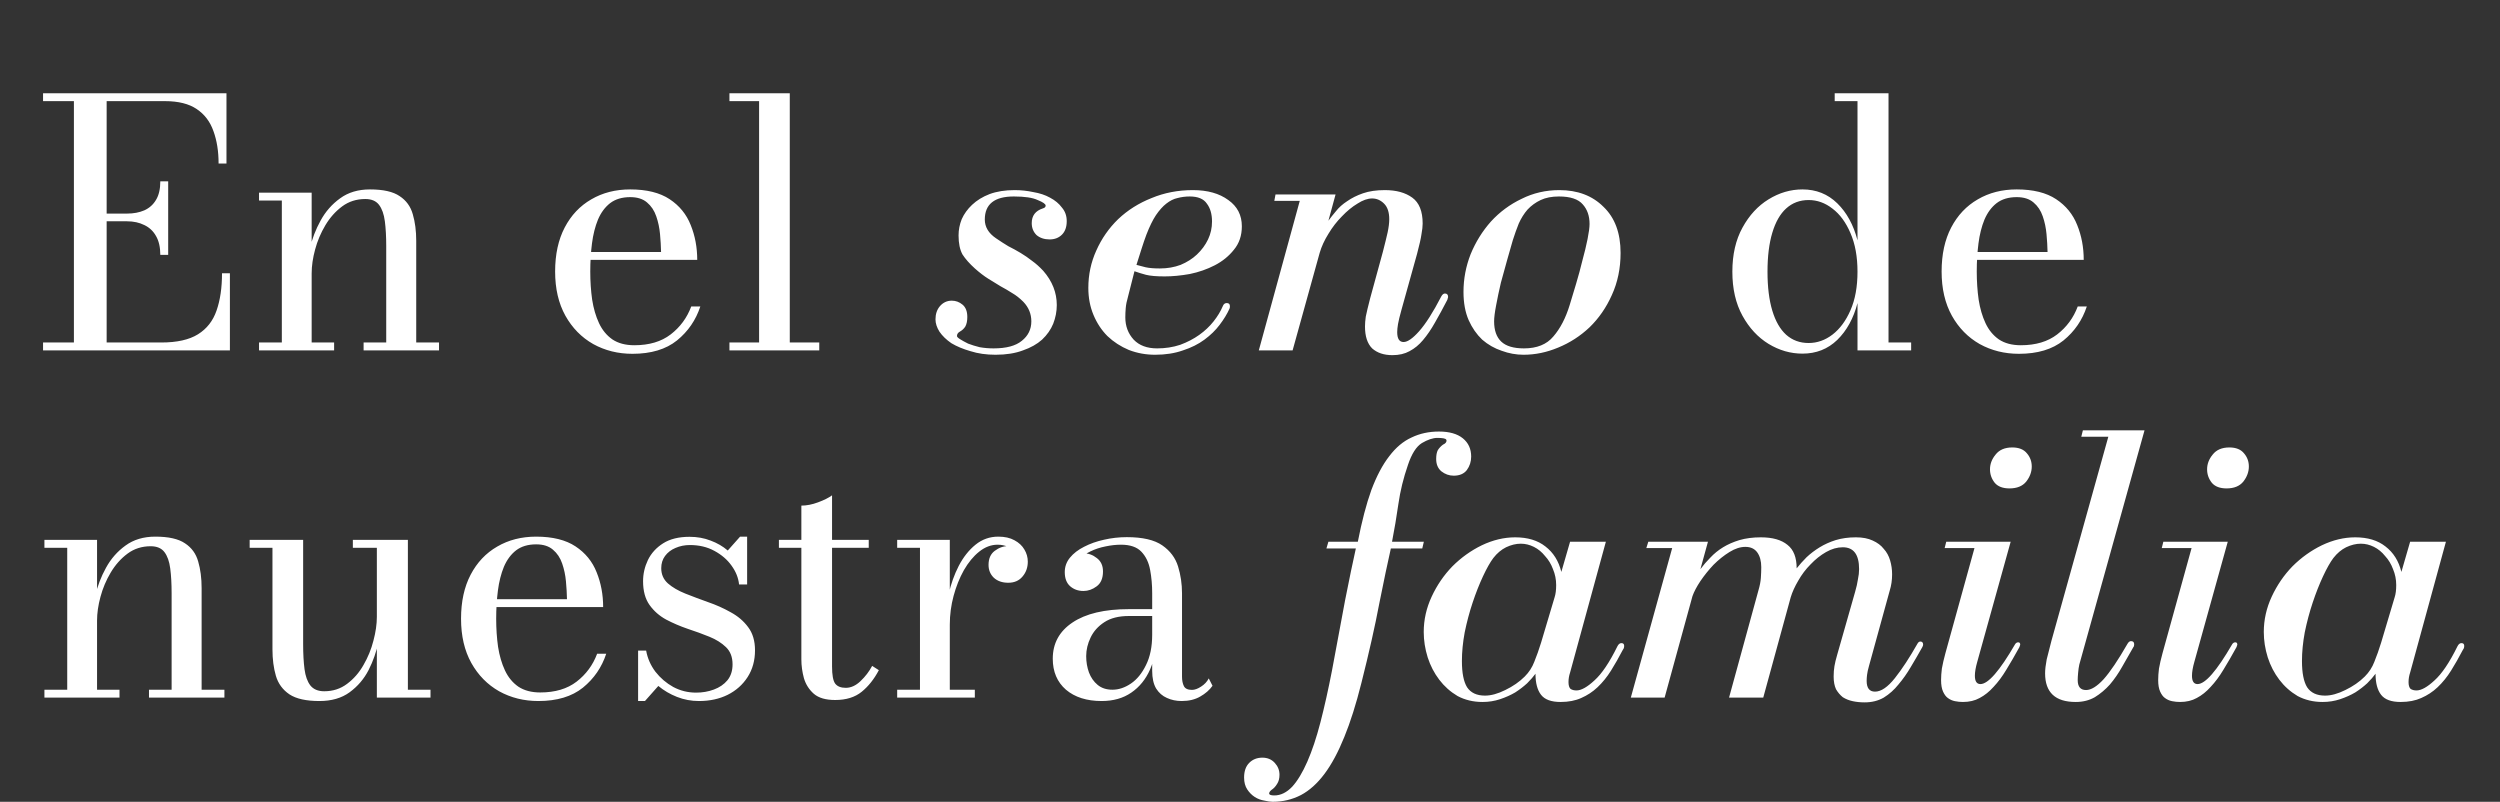 <svg width="792" height="254" viewBox="0 0 792 254" fill="none" xmlns="http://www.w3.org/2000/svg">
<rect x="0" y="0" width="792" height="254" fill="#333333" stroke="none"/>
<path d="M13.639 111V108.502H23.414V32.039H13.639V29.541H71.746V51.806H69.248C69.248 47.932 68.705 44.511 67.619 41.542C66.569 38.537 64.795 36.202 62.297 34.537C59.835 32.871 56.486 32.039 52.25 32.039H33.786V108.502H51.11C56.07 108.502 59.944 107.633 62.731 105.895C65.519 104.157 67.474 101.659 68.596 98.401C69.755 95.106 70.334 91.16 70.334 86.562H72.832V111H13.639ZM50.784 80.751C50.784 78.326 50.331 76.335 49.426 74.778C48.557 73.221 47.327 72.062 45.733 71.302C44.141 70.506 42.312 70.107 40.249 70.107H31.505V67.664H40.249C42.312 67.664 44.141 67.32 45.733 66.632C47.327 65.908 48.557 64.803 49.426 63.319C50.331 61.835 50.784 59.88 50.784 57.454H53.282V80.751H50.784ZM98.734 61.038V108.502H105.848V111H82.062V108.502H89.284V63.536H82.062V61.038H98.734ZM131.861 76.298V108.502H139.083V111H115.189V108.502H122.357V77.982C122.357 74.941 122.212 72.316 121.923 70.107C121.633 67.863 121.017 66.125 120.076 64.894C119.135 63.663 117.687 63.048 115.732 63.048C112.944 63.048 110.5 63.826 108.4 65.383C106.3 66.94 104.526 68.931 103.078 71.356C101.63 73.782 100.544 76.353 99.82 79.068C99.096 81.747 98.734 84.263 98.734 86.617L97.159 86.834C97.159 84.444 97.503 81.729 98.191 78.688C98.879 75.647 100.001 72.714 101.558 69.89C103.115 67.03 105.178 64.677 107.749 62.83C110.319 60.948 113.469 60.007 117.198 60.007C121.398 60.007 124.529 60.712 126.593 62.124C128.693 63.5 130.087 65.419 130.774 67.881C131.499 70.343 131.861 73.149 131.861 76.298ZM200.355 112.086C195.793 112.086 191.648 111.054 187.919 108.991C184.226 106.891 181.294 103.904 179.121 100.03C176.949 96.12 175.863 91.45 175.863 86.019C175.863 80.588 176.877 75.936 178.904 72.062C180.932 68.189 183.737 65.22 187.322 63.156C190.906 61.056 195.015 60.007 199.649 60.007C204.863 60.007 209.026 61.038 212.14 63.102C215.253 65.165 217.48 67.899 218.819 71.302C220.195 74.705 220.883 78.38 220.883 82.326H183.194V79.828H209.424C209.388 78.054 209.28 76.172 209.098 74.18C208.917 72.189 208.519 70.306 207.904 68.532C207.288 66.722 206.311 65.256 204.971 64.134C203.668 63.011 201.894 62.45 199.649 62.45C197.079 62.45 194.961 63.084 193.295 64.351C191.666 65.618 190.381 67.356 189.44 69.564C188.535 71.773 187.901 74.289 187.539 77.113C187.177 79.937 186.996 82.906 186.996 86.019C186.996 89.133 187.195 92.101 187.593 94.925C188.028 97.713 188.752 100.193 189.765 102.365C190.779 104.538 192.191 106.257 194.001 107.524C195.848 108.755 198.165 109.371 200.953 109.371C205.659 109.371 209.497 108.23 212.465 105.95C215.47 103.632 217.643 100.682 218.982 97.098H221.86C220.448 101.406 217.987 104.99 214.475 107.85C210.963 110.674 206.256 112.086 200.355 112.086ZM250.202 29.541V108.502H259.542V111H231.086V108.502H240.481V32.039H231.086V29.541H250.202ZM303.671 74.589C303.671 72.825 304.007 71.103 304.679 69.423C305.435 67.743 306.527 66.231 307.954 64.888C309.466 63.46 311.314 62.326 313.498 61.486C315.766 60.646 318.412 60.226 321.435 60.226C323.451 60.226 325.425 60.436 327.357 60.856C329.373 61.192 331.137 61.78 332.649 62.62C334.244 63.46 335.504 64.51 336.428 65.769C337.436 66.945 337.94 68.373 337.94 70.053C337.94 71.901 337.436 73.329 336.428 74.337C335.42 75.345 334.118 75.849 332.523 75.849C330.843 75.849 329.457 75.387 328.365 74.463C327.357 73.455 326.853 72.195 326.853 70.683C326.853 68.331 328.029 66.777 330.381 66.021C330.969 65.853 331.263 65.559 331.263 65.139C331.263 64.635 330.423 64.048 328.743 63.376C327.147 62.62 324.627 62.242 321.183 62.242C315.052 62.242 311.986 64.677 311.986 69.549C311.986 71.901 313.162 73.875 315.514 75.471C316.858 76.395 318.16 77.235 319.42 77.99C320.763 78.662 322.065 79.376 323.325 80.132C324.585 80.888 325.803 81.728 326.979 82.652C328.155 83.492 329.331 84.542 330.507 85.802C333.363 89.078 334.79 92.689 334.79 96.637C334.79 98.653 334.412 100.627 333.656 102.559C332.901 104.407 331.725 106.086 330.129 107.598C328.533 109.026 326.517 110.16 324.081 111C321.645 111.924 318.748 112.386 315.388 112.386C312.448 112.386 309.802 112.008 307.45 111.252C305.099 110.58 303.083 109.74 301.403 108.732C299.807 107.64 298.547 106.422 297.623 105.078C296.783 103.735 296.363 102.433 296.363 101.173C296.363 99.493 296.825 98.107 297.749 97.015C298.757 95.839 300.017 95.251 301.529 95.251C302.789 95.251 303.923 95.671 304.931 96.511C305.939 97.351 306.443 98.653 306.443 100.417C306.443 101.677 306.233 102.685 305.813 103.441C305.393 104.113 304.805 104.658 304.049 105.078C303.461 105.414 303.167 105.876 303.167 106.464C303.167 106.716 303.503 107.052 304.175 107.472C304.847 107.892 305.687 108.354 306.695 108.858C307.786 109.278 309.004 109.656 310.348 109.992C311.776 110.244 313.246 110.37 314.758 110.37C318.79 110.37 321.771 109.572 323.703 107.976C325.719 106.38 326.727 104.323 326.727 101.803C326.727 99.451 325.887 97.393 324.207 95.629C323.031 94.453 321.855 93.529 320.679 92.857C319.504 92.101 318.286 91.388 317.026 90.716C315.766 89.96 314.464 89.162 313.12 88.322C311.776 87.482 310.348 86.39 308.836 85.046C307.157 83.534 305.855 82.064 304.931 80.636C304.091 79.124 303.671 77.109 303.671 74.589ZM367.463 85.046C369.815 85.046 371.999 84.668 374.015 83.912C376.031 83.072 377.753 81.98 379.18 80.636C380.692 79.208 381.868 77.612 382.708 75.849C383.548 74.085 383.968 72.195 383.968 70.179C383.968 67.827 383.422 65.937 382.33 64.51C381.322 62.998 379.516 62.242 376.913 62.242C375.569 62.242 374.267 62.41 373.007 62.746C371.831 62.998 370.655 63.586 369.479 64.51C368.387 65.35 367.295 66.567 366.203 68.163C365.195 69.675 364.188 71.733 363.18 74.337C362.676 75.681 362.172 77.151 361.668 78.746C361.164 80.258 360.618 81.98 360.03 83.912C360.87 84.164 361.836 84.416 362.928 84.668C364.02 84.92 365.531 85.046 367.463 85.046ZM359.4 85.928L357.384 93.865C356.964 95.293 356.712 96.553 356.628 97.645C356.544 98.653 356.502 99.619 356.502 100.543C356.502 103.315 357.384 105.666 359.148 107.598C360.912 109.446 363.39 110.37 366.581 110.37C369.185 110.37 371.621 109.992 373.889 109.236C376.157 108.396 378.172 107.346 379.936 106.086C381.7 104.826 383.212 103.399 384.472 101.803C385.732 100.207 386.698 98.611 387.37 97.015C387.622 96.343 388.042 96.007 388.63 96.007C389.302 96.007 389.638 96.343 389.638 97.015C389.638 97.351 389.596 97.603 389.512 97.771C388.756 99.451 387.706 101.173 386.362 102.937C385.102 104.616 383.506 106.17 381.574 107.598C379.642 109.026 377.375 110.16 374.771 111C372.167 111.924 369.227 112.386 365.951 112.386C363.012 112.386 360.24 111.882 357.636 110.874C355.032 109.782 352.764 108.312 350.833 106.464C348.985 104.616 347.515 102.391 346.423 99.787C345.331 97.183 344.785 94.327 344.785 91.219C344.785 87.02 345.625 83.072 347.305 79.376C348.985 75.597 351.295 72.279 354.234 69.423C357.258 66.567 360.786 64.341 364.817 62.746C368.849 61.066 373.217 60.226 377.92 60.226C382.54 60.226 386.278 61.276 389.134 63.376C391.989 65.391 393.417 68.163 393.417 71.691C393.417 74.631 392.577 77.109 390.898 79.124C389.302 81.14 387.286 82.778 384.85 84.038C382.414 85.298 379.768 86.222 376.913 86.81C374.057 87.314 371.411 87.566 368.975 87.566C366.371 87.566 364.398 87.398 363.054 87.062C361.794 86.726 360.576 86.348 359.4 85.928ZM457.753 92.983C458.425 92.983 458.761 93.361 458.761 94.117C458.761 94.201 458.677 94.495 458.509 94.999C457.165 97.603 455.863 99.997 454.603 102.181C453.427 104.281 452.168 106.128 450.824 107.724C449.564 109.236 448.136 110.412 446.54 111.252C445.028 112.092 443.222 112.512 441.122 112.512C438.435 112.512 436.293 111.798 434.697 110.37C433.185 108.858 432.429 106.548 432.429 103.441C432.429 102.517 432.513 101.467 432.681 100.291C432.933 99.031 433.395 97.099 434.067 94.495L438.099 79.754C438.771 77.151 439.275 75.093 439.611 73.581C439.946 71.985 440.114 70.599 440.114 69.423C440.114 67.239 439.569 65.601 438.477 64.51C437.385 63.418 436.125 62.872 434.697 62.872C433.269 62.872 431.715 63.418 430.035 64.51C428.355 65.517 426.717 66.861 425.122 68.541C423.526 70.137 422.098 71.985 420.838 74.085C419.578 76.101 418.654 78.117 418.066 80.132L409.499 111H398.79L411.767 63.628H403.703L404.081 61.612H423.106L420.838 69.927C421.51 69.003 422.308 67.995 423.232 66.903C424.156 65.727 425.332 64.677 426.759 63.754C428.187 62.746 429.867 61.906 431.799 61.234C433.731 60.562 436.041 60.226 438.729 60.226C442.34 60.226 445.238 61.024 447.422 62.62C449.606 64.216 450.698 66.945 450.698 70.809C450.698 71.733 450.572 72.867 450.32 74.211C450.152 75.471 449.69 77.528 448.934 80.384L444.02 98.023C443.432 100.123 443.054 101.677 442.886 102.685C442.718 103.693 442.634 104.532 442.634 105.204C442.634 107.304 443.306 108.354 444.65 108.354C445.91 108.354 447.548 107.22 449.564 104.952C451.664 102.601 454.015 98.905 456.619 93.865C456.955 93.277 457.333 92.983 457.753 92.983ZM482.658 112.386C480.306 112.386 477.996 111.966 475.728 111.126C473.461 110.37 471.403 109.194 469.555 107.598C467.791 105.918 466.363 103.861 465.271 101.425C464.179 98.905 463.633 95.923 463.633 92.479C463.633 88.364 464.389 84.374 465.901 80.51C467.497 76.647 469.639 73.203 472.327 70.179C475.098 67.155 478.332 64.761 482.028 62.998C485.724 61.15 489.713 60.226 493.997 60.226C499.793 60.226 504.454 61.99 507.982 65.517C511.594 68.961 513.4 73.833 513.4 80.132C513.4 85.004 512.476 89.456 510.628 93.487C508.864 97.435 506.512 100.837 503.572 103.693C500.633 106.464 497.315 108.606 493.619 110.118C490.007 111.63 486.354 112.386 482.658 112.386ZM479.256 76.101C478.752 77.781 478.164 79.838 477.492 82.274C476.82 84.626 476.148 87.062 475.476 89.582C474.888 92.101 474.385 94.495 473.965 96.763C473.545 98.947 473.335 100.627 473.335 101.803C473.335 104.658 474.091 106.8 475.602 108.228C477.114 109.656 479.508 110.37 482.784 110.37C486.9 110.37 490.007 109.11 492.107 106.59C494.291 104.071 496.013 100.753 497.273 96.637C497.861 94.705 498.533 92.479 499.289 89.96C500.045 87.44 500.717 84.962 501.304 82.526C501.976 80.09 502.522 77.823 502.942 75.723C503.362 73.623 503.572 72.027 503.572 70.935C503.572 68.415 502.858 66.357 501.43 64.761C500.003 63.082 497.483 62.242 493.871 62.242C491.603 62.242 489.671 62.62 488.075 63.376C486.48 64.132 485.094 65.139 483.918 66.399C482.826 67.659 481.902 69.129 481.146 70.809C480.474 72.489 479.844 74.253 479.256 76.101ZM571.022 112.032C567.257 112.032 563.673 111 560.27 108.936C556.903 106.873 554.151 103.904 552.015 100.03C549.879 96.156 548.811 91.504 548.811 86.073C548.811 80.643 549.879 75.991 552.015 72.117C554.151 68.207 556.903 65.22 560.27 63.156C563.673 61.056 567.257 60.007 571.022 60.007C575.367 60.007 579.042 61.473 582.046 64.405C585.051 67.338 587.187 71.248 588.455 76.135V32.039H581.232V29.541H598.284V108.502H605.452V111H588.455V96.011C587.187 100.863 585.051 104.755 582.046 107.687C579.042 110.584 575.367 112.032 571.022 112.032ZM572.977 108.665C575.693 108.665 578.209 107.778 580.526 106.004C582.879 104.194 584.78 101.623 586.228 98.292C587.712 94.925 588.455 90.852 588.455 86.073C588.455 81.331 587.712 77.258 586.228 73.855C584.78 70.451 582.879 67.863 580.526 66.089C578.209 64.278 575.693 63.373 572.977 63.373C570.19 63.373 567.818 64.26 565.863 66.034C563.944 67.772 562.478 70.343 561.464 73.746C560.451 77.113 559.944 81.222 559.944 86.073C559.944 90.925 560.451 95.034 561.464 98.401C562.478 101.768 563.944 104.32 565.863 106.058C567.818 107.796 570.19 108.665 572.977 108.665ZM639.595 112.086C635.033 112.086 630.888 111.054 627.159 108.991C623.466 106.891 620.533 103.904 618.361 100.03C616.189 96.12 615.103 91.45 615.103 86.019C615.103 80.588 616.117 75.936 618.144 72.062C620.171 68.189 622.977 65.22 626.561 63.156C630.146 61.056 634.255 60.007 638.889 60.007C644.102 60.007 648.266 61.038 651.379 63.102C654.493 65.165 656.72 67.899 658.059 71.302C659.435 74.705 660.123 78.38 660.123 82.326H622.434V79.828H648.664C648.628 78.054 648.519 76.172 648.338 74.18C648.157 72.189 647.759 70.306 647.144 68.532C646.528 66.722 645.551 65.256 644.211 64.134C642.908 63.011 641.134 62.45 638.889 62.45C636.318 62.45 634.201 63.084 632.535 64.351C630.906 65.618 629.621 67.356 628.679 69.564C627.774 71.773 627.141 74.289 626.779 77.113C626.417 79.937 626.236 82.906 626.236 86.019C626.236 89.133 626.435 92.101 626.833 94.925C627.267 97.713 627.992 100.193 629.005 102.365C630.019 104.538 631.431 106.257 633.241 107.524C635.088 108.755 637.405 109.371 640.192 109.371C644.899 109.371 648.737 108.23 651.705 105.95C654.71 103.632 656.882 100.682 658.222 97.098H661.1C659.688 101.406 657.226 104.99 653.715 107.85C650.203 110.674 645.496 112.086 639.595 112.086ZM30.745 171.038V218.502H37.859V221H14.073V218.502H21.296V173.536H14.073V171.038H30.745ZM63.872 186.298V218.502H71.094V221H47.2V218.502H54.368V187.982C54.368 184.941 54.223 182.316 53.934 180.107C53.644 177.863 53.029 176.125 52.087 174.894C51.146 173.663 49.698 173.048 47.743 173.048C44.955 173.048 42.511 173.826 40.411 175.383C38.312 176.94 36.538 178.931 35.09 181.356C33.641 183.782 32.555 186.353 31.831 189.068C31.107 191.747 30.745 194.263 30.745 196.617L29.17 196.834C29.17 194.444 29.514 191.729 30.202 188.688C30.89 185.647 32.012 182.714 33.569 179.89C35.126 177.03 37.189 174.677 39.76 172.83C42.33 170.948 45.48 170.006 49.209 170.006C53.409 170.006 56.54 170.712 58.604 172.124C60.704 173.5 62.098 175.419 62.786 177.881C63.51 180.343 63.872 183.149 63.872 186.298ZM101.195 222.086C96.995 222.086 93.827 221.38 91.691 219.968C89.555 218.52 88.125 216.565 87.401 214.103C86.677 211.641 86.315 208.835 86.315 205.686V173.536H79.092V171.038H96.035V204.056C96.035 207.098 96.18 209.741 96.47 211.985C96.76 214.194 97.375 215.913 98.316 217.144C99.294 218.375 100.76 218.991 102.715 218.991C105.467 218.991 107.874 218.212 109.938 216.656C112.038 215.099 113.776 213.107 115.151 210.682C116.563 208.256 117.613 205.686 118.301 202.97C119.025 200.255 119.387 197.739 119.387 195.422L120.799 195.205C120.799 197.594 120.491 200.327 119.876 203.405C119.26 206.446 118.229 209.397 116.78 212.257C115.332 215.081 113.323 217.434 110.752 219.317C108.218 221.163 105.032 222.086 101.195 222.086ZM119.387 221V173.536H111.784V171.038H129.217V218.502H136.385V221H119.387ZM170.55 222.086C165.989 222.086 161.843 221.054 158.114 218.991C154.421 216.891 151.489 213.904 149.317 210.03C147.144 206.12 146.058 201.45 146.058 196.019C146.058 190.589 147.072 185.936 149.099 182.062C151.127 178.189 153.933 175.22 157.517 173.156C161.101 171.056 165.21 170.006 169.844 170.006C175.058 170.006 179.221 171.038 182.335 173.102C185.448 175.166 187.675 177.899 189.015 181.302C190.39 184.705 191.078 188.38 191.078 192.326H153.39V189.828H179.62C179.583 188.054 179.475 186.172 179.294 184.18C179.113 182.189 178.714 180.307 178.099 178.533C177.483 176.722 176.506 175.256 175.166 174.134C173.863 173.011 172.089 172.45 169.844 172.45C167.274 172.45 165.156 173.084 163.491 174.351C161.861 175.618 160.576 177.356 159.635 179.564C158.73 181.773 158.096 184.289 157.734 187.113C157.372 189.937 157.191 192.906 157.191 196.019C157.191 199.133 157.39 202.101 157.788 204.925C158.223 207.713 158.947 210.193 159.961 212.365C160.974 214.538 162.386 216.257 164.197 217.524C166.043 218.755 168.36 219.371 171.148 219.371C175.854 219.371 179.692 218.23 182.661 215.95C185.666 213.632 187.838 210.682 189.177 207.098H192.056C190.644 211.406 188.182 214.99 184.67 217.85C181.158 220.674 176.452 222.086 170.55 222.086ZM202.15 222.086V206.12H204.702C205.137 208.546 206.114 210.772 207.635 212.8C209.192 214.791 211.074 216.402 213.283 217.633C215.527 218.828 217.935 219.425 220.505 219.425C222.533 219.425 224.415 219.099 226.153 218.448C227.927 217.796 229.357 216.818 230.443 215.515C231.53 214.176 232.073 212.492 232.073 210.465C232.073 208.184 231.385 206.374 230.009 205.034C228.633 203.694 226.877 202.59 224.741 201.721C222.605 200.852 220.324 200.02 217.899 199.223C215.473 198.391 213.192 197.413 211.056 196.291C208.92 195.132 207.164 193.593 205.788 191.675C204.413 189.756 203.725 187.24 203.725 184.126C203.725 181.809 204.232 179.582 205.245 177.446C206.295 175.274 207.906 173.5 210.079 172.124C212.251 170.749 215.039 170.061 218.442 170.061C220.867 170.061 223.094 170.459 225.121 171.255C227.185 172.016 228.995 173.066 230.552 174.405L234.462 170.006H236.689V185.158H234.136C233.919 183.058 233.122 181.067 231.747 179.184C230.407 177.302 228.597 175.745 226.316 174.514C224.071 173.283 221.483 172.667 218.55 172.667C216.921 172.667 215.401 172.975 213.989 173.591C212.613 174.17 211.509 175.021 210.676 176.143C209.879 177.229 209.481 178.514 209.481 179.999C209.481 181.954 210.187 183.565 211.599 184.832C213.011 186.063 214.839 187.131 217.084 188.036C219.365 188.941 221.772 189.846 224.307 190.751C226.841 191.62 229.231 192.688 231.475 193.956C233.756 195.186 235.602 196.761 237.014 198.68C238.463 200.599 239.187 203.043 239.187 206.011C239.187 209.234 238.408 212.058 236.852 214.483C235.295 216.909 233.177 218.792 230.498 220.131C227.855 221.434 224.832 222.086 221.429 222.086C219.003 222.086 216.686 221.652 214.477 220.783C212.269 219.914 210.296 218.755 208.558 217.307L204.322 222.086H202.15ZM264.571 221.76C261.602 221.76 259.357 221.109 257.837 219.805C256.316 218.466 255.266 216.818 254.687 214.863C254.144 212.872 253.872 210.881 253.872 208.89V160.177C255.538 160.177 257.294 159.833 259.14 159.145C261.023 158.457 262.507 157.715 263.593 156.919V211.116C263.593 213.832 263.919 215.642 264.571 216.547C265.258 217.452 266.381 217.905 267.938 217.905C269.567 217.905 271.124 217.199 272.608 215.787C274.128 214.338 275.359 212.727 276.301 210.953L278.419 212.311C276.934 215.135 275.124 217.416 272.988 219.154C270.852 220.891 268.046 221.76 264.571 221.76ZM246.758 173.536V171.038H275.215V173.536H246.758ZM299.431 197.866C299.431 194.716 299.793 191.53 300.517 188.308C301.241 185.049 302.309 182.044 303.721 179.293C305.169 176.505 306.943 174.26 309.043 172.559C311.143 170.857 313.551 170.006 316.266 170.006C318.293 170.006 319.995 170.387 321.371 171.147C322.783 171.907 323.833 172.885 324.52 174.079C325.245 175.274 325.607 176.559 325.607 177.935C325.607 179.782 325.045 181.356 323.923 182.66C322.837 183.963 321.334 184.615 319.416 184.615C317.533 184.615 316.012 184.09 314.854 183.04C313.732 181.954 313.17 180.596 313.17 178.967C313.17 176.976 313.822 175.491 315.125 174.514C316.465 173.5 317.913 172.993 319.47 172.993C320.556 172.993 321.552 173.211 322.457 173.645C323.398 174.043 324.14 174.622 324.683 175.383C325.226 176.143 325.498 176.994 325.498 177.935H323C323 176.921 322.674 176.016 322.022 175.22C321.371 174.387 320.502 173.735 319.416 173.265C318.366 172.794 317.243 172.559 316.049 172.559C313.985 172.559 312.03 173.301 310.184 174.785C308.373 176.234 306.762 178.189 305.35 180.65C303.975 183.112 302.888 185.828 302.092 188.796C301.295 191.765 300.897 194.788 300.897 197.866H299.431ZM300.897 171.038V218.502H308.826V221H284.225V218.502H291.448V173.536H284.225V171.038H300.897ZM374.353 222.086C372.652 222.086 371.095 221.76 369.683 221.109C368.271 220.493 367.13 219.498 366.262 218.122C365.429 216.71 365.012 214.845 365.012 212.528V187.928C365.012 185.321 364.795 182.859 364.361 180.542C363.926 178.189 363.003 176.27 361.591 174.785C360.179 173.301 358.025 172.559 355.129 172.559C353.572 172.559 351.943 172.74 350.241 173.102C348.54 173.428 346.947 173.953 345.462 174.677C343.978 175.365 342.765 176.252 341.824 177.338C340.919 178.424 340.466 179.727 340.466 181.248H337.425C337.425 179.401 338.022 177.953 339.217 176.903C340.448 175.817 341.788 175.274 343.236 175.274C344.792 175.274 346.204 175.781 347.472 176.795C348.775 177.772 349.427 179.184 349.427 181.031C349.427 183.203 348.757 184.778 347.417 185.755C346.114 186.733 344.72 187.222 343.236 187.222C341.57 187.222 340.158 186.715 339 185.701C337.877 184.687 337.316 183.203 337.316 181.248C337.316 179.546 337.859 178.026 338.946 176.686C340.068 175.31 341.57 174.152 343.453 173.211C345.336 172.233 347.435 171.491 349.752 170.984C352.106 170.441 354.513 170.169 356.975 170.169C361.971 170.169 365.718 171.038 368.217 172.776C370.715 174.514 372.38 176.74 373.213 179.456C374.045 182.171 374.462 184.995 374.462 187.928V214.375C374.462 215.569 374.661 216.565 375.059 217.361C375.457 218.158 376.308 218.556 377.612 218.556C378.48 218.556 379.44 218.212 380.49 217.524C381.576 216.837 382.39 215.968 382.934 214.918L384.128 217.253C383.187 218.592 381.884 219.733 380.218 220.674C378.589 221.615 376.634 222.086 374.353 222.086ZM348.992 222.086C344.286 222.086 340.52 220.891 337.696 218.502C334.909 216.076 333.515 212.8 333.515 208.672C333.515 203.821 335.597 200.002 339.76 197.214C343.96 194.39 349.915 192.978 357.627 192.978H370.063V195.15H357.627C354.441 195.15 351.852 195.802 349.861 197.105C347.906 198.372 346.458 199.983 345.517 201.939C344.575 203.894 344.105 205.867 344.105 207.858C344.105 209.668 344.394 211.388 344.973 213.017C345.589 214.646 346.512 215.968 347.743 216.981C348.974 217.995 350.531 218.502 352.413 218.502C354.405 218.502 356.36 217.85 358.279 216.547C360.197 215.244 361.79 213.289 363.057 210.682C364.361 208.075 365.012 204.871 365.012 201.07H366.424C366.424 205.197 365.737 208.854 364.361 212.039C362.985 215.189 360.994 217.651 358.387 219.425C355.817 221.199 352.685 222.086 348.992 222.086ZM451.077 171.612L450.573 173.754H440.62C439.612 178.205 438.394 184.001 436.966 191.14C435.622 198.28 433.732 206.679 431.296 216.338C429.616 223.058 427.81 228.769 425.879 233.473C423.947 238.261 421.847 242.166 419.579 245.19C417.311 248.214 414.833 250.44 412.146 251.868C409.374 253.296 406.392 254.009 403.2 254.009C402.444 254.009 401.562 253.884 400.555 253.632C399.463 253.464 398.455 253.086 397.531 252.498C396.607 251.91 395.809 251.112 395.137 250.104C394.465 249.096 394.129 247.836 394.129 246.324C394.129 244.308 394.675 242.754 395.767 241.662C396.859 240.571 398.245 240.025 399.925 240.025C401.52 240.025 402.822 240.571 403.83 241.662C404.838 242.754 405.342 244.014 405.342 245.442C405.342 246.618 405.09 247.584 404.586 248.34C404.082 249.18 403.494 249.81 402.822 250.23C402.318 250.65 402.066 251.028 402.066 251.364C402.066 251.784 402.612 251.994 403.704 251.994C405.72 251.994 407.61 251.07 409.374 249.222C411.054 247.374 412.65 244.728 414.162 241.284C415.673 237.841 417.059 233.683 418.319 228.811C419.579 223.94 420.797 218.48 421.973 212.433C423.485 204.369 424.871 196.936 426.131 190.132C427.475 183.329 428.608 177.869 429.532 173.754H420.209L420.839 171.612H430.162C431.422 165.144 432.85 159.685 434.446 155.233C436.126 150.781 438.016 147.212 440.116 144.524C442.215 141.752 444.567 139.778 447.171 138.602C449.775 137.342 452.673 136.712 455.864 136.712C459.14 136.712 461.66 137.426 463.424 138.854C465.188 140.282 466.07 142.214 466.07 144.65C466.07 146.246 465.608 147.674 464.684 148.933C463.76 150.109 462.374 150.697 460.526 150.697C459.098 150.697 457.796 150.235 456.62 149.311C455.528 148.388 454.982 147.086 454.982 145.406C454.982 144.23 455.15 143.306 455.486 142.634C455.906 141.962 456.452 141.374 457.124 140.87C457.88 140.534 458.258 140.114 458.258 139.61C458.258 139.442 458.216 139.316 458.132 139.232C457.88 138.896 456.956 138.728 455.36 138.728C453.933 138.728 452.295 139.274 450.447 140.366C448.683 141.458 447.213 143.768 446.037 147.296C444.609 151.411 443.601 155.527 443.013 159.643C442.425 163.758 441.753 167.748 440.997 171.612H451.077ZM508.742 171.612L497.403 213.063C497.067 214.071 496.899 215.078 496.899 216.086C496.899 217.094 497.109 217.808 497.529 218.228C498.033 218.564 498.663 218.732 499.419 218.732C500.931 218.732 502.82 217.682 505.088 215.582C507.44 213.483 509.876 209.871 512.396 204.747C512.732 204.075 513.152 203.739 513.656 203.739C514.244 203.739 514.538 204.033 514.538 204.621C514.538 204.873 514.496 205.125 514.412 205.377C514.328 205.545 514.202 205.755 514.034 206.007C512.858 208.275 511.64 210.417 510.38 212.433C509.12 214.448 507.692 216.212 506.096 217.724C504.584 219.152 502.862 220.286 500.931 221.126C499.083 221.966 496.899 222.386 494.379 222.386C491.439 222.386 489.381 221.63 488.206 220.118C487.03 218.606 486.442 216.38 486.442 213.441C485.77 214.365 484.888 215.372 483.796 216.464C482.704 217.472 481.444 218.438 480.016 219.362C478.588 220.202 476.992 220.916 475.229 221.504C473.465 222.092 471.617 222.386 469.685 222.386C466.745 222.386 464.099 221.756 461.748 220.496C459.48 219.152 457.548 217.43 455.952 215.33C454.356 213.231 453.138 210.879 452.298 208.275C451.458 205.587 451.038 202.899 451.038 200.212C451.038 196.348 451.878 192.61 453.558 188.998C455.238 185.387 457.422 182.195 460.11 179.423C462.881 176.651 465.989 174.426 469.433 172.746C472.961 171.066 476.488 170.226 480.016 170.226C483.964 170.226 487.156 171.192 489.591 173.124C492.111 175.055 493.791 177.743 494.631 181.187L497.403 171.612H508.742ZM492.489 189.25C492.825 188.242 492.993 186.941 492.993 185.345C492.993 183.581 492.657 181.901 491.985 180.305C491.397 178.709 490.557 177.323 489.465 176.147C488.458 174.887 487.282 173.922 485.938 173.25C484.594 172.578 483.208 172.242 481.78 172.242C480.268 172.242 478.714 172.62 477.118 173.376C475.606 174.132 474.263 175.265 473.087 176.777C472.079 178.121 470.987 180.053 469.811 182.573C468.635 185.093 467.543 187.865 466.535 190.888C465.527 193.912 464.687 197.062 464.015 200.338C463.427 203.529 463.133 206.553 463.133 209.409C463.133 213.189 463.679 215.96 464.771 217.724C465.947 219.488 467.837 220.37 470.441 220.37C472.373 220.37 474.515 219.782 476.866 218.606C479.302 217.43 481.36 216.002 483.04 214.323C484.384 212.979 485.392 211.425 486.064 209.661C486.82 207.813 487.534 205.797 488.206 203.613L492.489 189.25ZM588.961 180.305C588.961 175.685 587.24 173.376 583.796 173.376C582.032 173.376 580.268 173.88 578.504 174.887C576.74 175.895 575.102 177.197 573.591 178.793C572.079 180.305 570.777 182.027 569.685 183.959C568.593 185.807 567.795 187.571 567.291 189.25L558.598 221H547.763L557.086 186.983C557.506 185.555 557.758 184.253 557.842 183.077C557.926 181.817 557.968 180.683 557.968 179.675C557.968 177.743 557.548 176.189 556.708 175.013C555.868 173.838 554.608 173.25 552.928 173.25C551.332 173.25 549.652 173.796 547.889 174.887C546.125 175.979 544.445 177.323 542.849 178.919C541.337 180.515 539.951 182.237 538.691 184.085C537.515 185.849 536.675 187.445 536.171 188.872L527.352 221H516.643L529.746 173.628H521.557L522.187 171.612H541.085L538.691 180.305C539.615 179.045 540.665 177.827 541.841 176.651C543.017 175.391 544.361 174.3 545.873 173.376C547.385 172.452 549.106 171.696 551.038 171.108C553.054 170.52 555.322 170.226 557.842 170.226C561.538 170.226 564.351 171.024 566.283 172.62C568.215 174.132 569.181 176.609 569.181 180.053C570.105 178.877 571.155 177.701 572.331 176.525C573.591 175.349 574.977 174.3 576.488 173.376C578 172.452 579.68 171.696 581.528 171.108C583.46 170.52 585.602 170.226 587.954 170.226C590.053 170.226 591.817 170.562 593.245 171.234C594.757 171.906 595.933 172.788 596.773 173.88C597.697 174.887 598.369 176.105 598.789 177.533C599.209 178.961 599.419 180.431 599.419 181.943C599.419 183.791 599.167 185.513 598.663 187.109L592.111 210.921C591.775 212.097 591.565 213.063 591.481 213.819C591.397 214.49 591.355 215.12 591.355 215.708C591.355 217.976 592.237 219.11 594.001 219.11C595.933 219.11 598.033 217.682 600.301 214.826C602.568 211.971 604.962 208.317 607.482 203.865C607.734 203.445 608.028 203.235 608.364 203.235C608.952 203.235 609.246 203.571 609.246 204.243C609.246 204.411 609.162 204.663 608.994 204.999C607.818 207.099 606.6 209.199 605.34 211.299C604.164 213.315 602.862 215.162 601.434 216.842C600.091 218.522 598.537 219.908 596.773 221C595.009 222.008 592.993 222.512 590.725 222.512C589.381 222.512 588.122 222.386 586.946 222.134C585.77 221.882 584.72 221.462 583.796 220.874C582.956 220.202 582.242 219.362 581.654 218.354C581.15 217.262 580.898 215.918 580.898 214.323C580.898 213.147 580.982 212.055 581.15 211.047C581.318 210.039 581.612 208.821 582.032 207.393L587.702 187.487C588.122 186.059 588.415 184.757 588.583 183.581C588.835 182.405 588.961 181.313 588.961 180.305ZM643.659 147.8C643.659 149.479 643.071 151.075 641.895 152.587C640.719 154.015 638.955 154.729 636.604 154.729C634.504 154.729 632.95 154.141 631.942 152.965C630.934 151.705 630.43 150.277 630.43 148.681C630.43 147.002 631.018 145.448 632.194 144.02C633.37 142.508 635.134 141.752 637.485 141.752C639.585 141.752 641.139 142.382 642.147 143.642C643.155 144.818 643.659 146.204 643.659 147.8ZM616.067 173.628L616.571 171.612H636.982L626.398 209.661C625.894 211.425 625.642 212.895 625.642 214.071C625.642 215.834 626.23 216.716 627.406 216.716C629.842 216.716 633.496 212.517 638.367 204.117C638.619 203.697 638.955 203.487 639.375 203.487C639.795 203.487 640.005 203.739 640.005 204.243C640.005 204.243 639.921 204.495 639.753 204.999C638.325 207.603 636.94 209.997 635.596 212.181C634.336 214.281 632.992 216.086 631.564 217.598C630.22 219.11 628.75 220.286 627.154 221.126C625.642 221.966 623.879 222.386 621.863 222.386C621.023 222.386 620.183 222.302 619.343 222.134C618.503 221.966 617.747 221.63 617.075 221.126C616.487 220.706 615.983 220.034 615.563 219.11C615.143 218.186 614.933 216.968 614.933 215.456C614.933 214.365 615.017 213.147 615.185 211.803C615.437 210.375 615.815 208.737 616.319 206.889L625.516 173.628H616.067ZM659.352 138.35L659.856 136.334H679.384L658.722 210.543C658.554 211.299 658.428 212.181 658.344 213.189C658.26 214.113 658.218 214.868 658.218 215.456C658.218 217.556 659.1 218.606 660.864 218.606C662.459 218.606 664.307 217.472 666.407 215.204C668.507 212.853 671.027 209.115 673.967 203.991C674.303 203.403 674.681 203.109 675.101 203.109C675.772 203.109 676.108 203.445 676.108 204.117C676.108 204.537 676.024 204.831 675.856 204.999C674.681 207.015 673.505 209.073 672.329 211.173C671.153 213.273 669.851 215.162 668.423 216.842C666.995 218.438 665.399 219.782 663.635 220.874C661.872 221.882 659.856 222.386 657.588 222.386C651.12 222.386 647.887 219.362 647.887 213.315C647.887 212.139 648.055 210.669 648.391 208.905C648.811 207.141 649.314 205.167 649.902 202.983L667.919 138.35H659.352ZM712.437 147.8C712.437 149.479 711.849 151.075 710.673 152.587C709.497 154.015 707.733 154.729 705.382 154.729C703.282 154.729 701.728 154.141 700.72 152.965C699.712 151.705 699.208 150.277 699.208 148.681C699.208 147.002 699.796 145.448 700.972 144.02C702.148 142.508 703.912 141.752 706.263 141.752C708.363 141.752 709.917 142.382 710.925 143.642C711.933 144.818 712.437 146.204 712.437 147.8ZM684.845 173.628L685.349 171.612H705.759L695.176 209.661C694.672 211.425 694.42 212.895 694.42 214.071C694.42 215.834 695.008 216.716 696.184 216.716C698.62 216.716 702.274 212.517 707.145 204.117C707.397 203.697 707.733 203.487 708.153 203.487C708.573 203.487 708.783 203.739 708.783 204.243C708.783 204.243 708.699 204.495 708.531 204.999C707.103 207.603 705.717 209.997 704.374 212.181C703.114 214.281 701.77 216.086 700.342 217.598C698.998 219.11 697.528 220.286 695.932 221.126C694.42 221.966 692.656 222.386 690.641 222.386C689.801 222.386 688.961 222.302 688.121 222.134C687.281 221.966 686.525 221.63 685.853 221.126C685.265 220.706 684.761 220.034 684.341 219.11C683.921 218.186 683.711 216.968 683.711 215.456C683.711 214.365 683.795 213.147 683.963 211.803C684.215 210.375 684.593 208.737 685.097 206.889L694.294 173.628H684.845ZM774.872 171.612L763.533 213.063C763.197 214.071 763.029 215.078 763.029 216.086C763.029 217.094 763.239 217.808 763.659 218.228C764.163 218.564 764.793 218.732 765.549 218.732C767.061 218.732 768.951 217.682 771.218 215.582C773.57 213.483 776.006 209.871 778.526 204.747C778.862 204.075 779.282 203.739 779.786 203.739C780.374 203.739 780.668 204.033 780.668 204.621C780.668 204.873 780.626 205.125 780.542 205.377C780.458 205.545 780.332 205.755 780.164 206.007C778.988 208.275 777.77 210.417 776.51 212.433C775.25 214.448 773.822 216.212 772.226 217.724C770.714 219.152 768.993 220.286 767.061 221.126C765.213 221.966 763.029 222.386 760.509 222.386C757.569 222.386 755.512 221.63 754.336 220.118C753.16 218.606 752.572 216.38 752.572 213.441C751.9 214.365 751.018 215.372 749.926 216.464C748.834 217.472 747.574 218.438 746.146 219.362C744.718 220.202 743.123 220.916 741.359 221.504C739.595 222.092 737.747 222.386 735.815 222.386C732.875 222.386 730.23 221.756 727.878 220.496C725.61 219.152 723.678 217.43 722.082 215.33C720.486 213.231 719.268 210.879 718.428 208.275C717.588 205.587 717.169 202.899 717.169 200.212C717.169 196.348 718.008 192.61 719.688 188.998C721.368 185.387 723.552 182.195 726.24 179.423C729.012 176.651 732.119 174.426 735.563 172.746C739.091 171.066 742.619 170.226 746.146 170.226C750.094 170.226 753.286 171.192 755.722 173.124C758.241 175.055 759.921 177.743 760.761 181.187L763.533 171.612H774.872ZM758.619 189.25C758.955 188.242 759.123 186.941 759.123 185.345C759.123 183.581 758.787 181.901 758.115 180.305C757.527 178.709 756.688 177.323 755.596 176.147C754.588 174.887 753.412 173.922 752.068 173.25C750.724 172.578 749.338 172.242 747.91 172.242C746.398 172.242 744.844 172.62 743.249 173.376C741.737 174.132 740.393 175.265 739.217 176.777C738.209 178.121 737.117 180.053 735.941 182.573C734.765 185.093 733.673 187.865 732.665 190.888C731.657 193.912 730.817 197.062 730.146 200.338C729.558 203.529 729.264 206.553 729.264 209.409C729.264 213.189 729.81 215.96 730.901 217.724C732.077 219.488 733.967 220.37 736.571 220.37C738.503 220.37 740.645 219.782 742.997 218.606C745.432 217.43 747.49 216.002 749.17 214.323C750.514 212.979 751.522 211.425 752.194 209.661C752.95 207.813 753.664 205.797 754.336 203.613L758.619 189.25Z" fill="white"/>
</svg>
